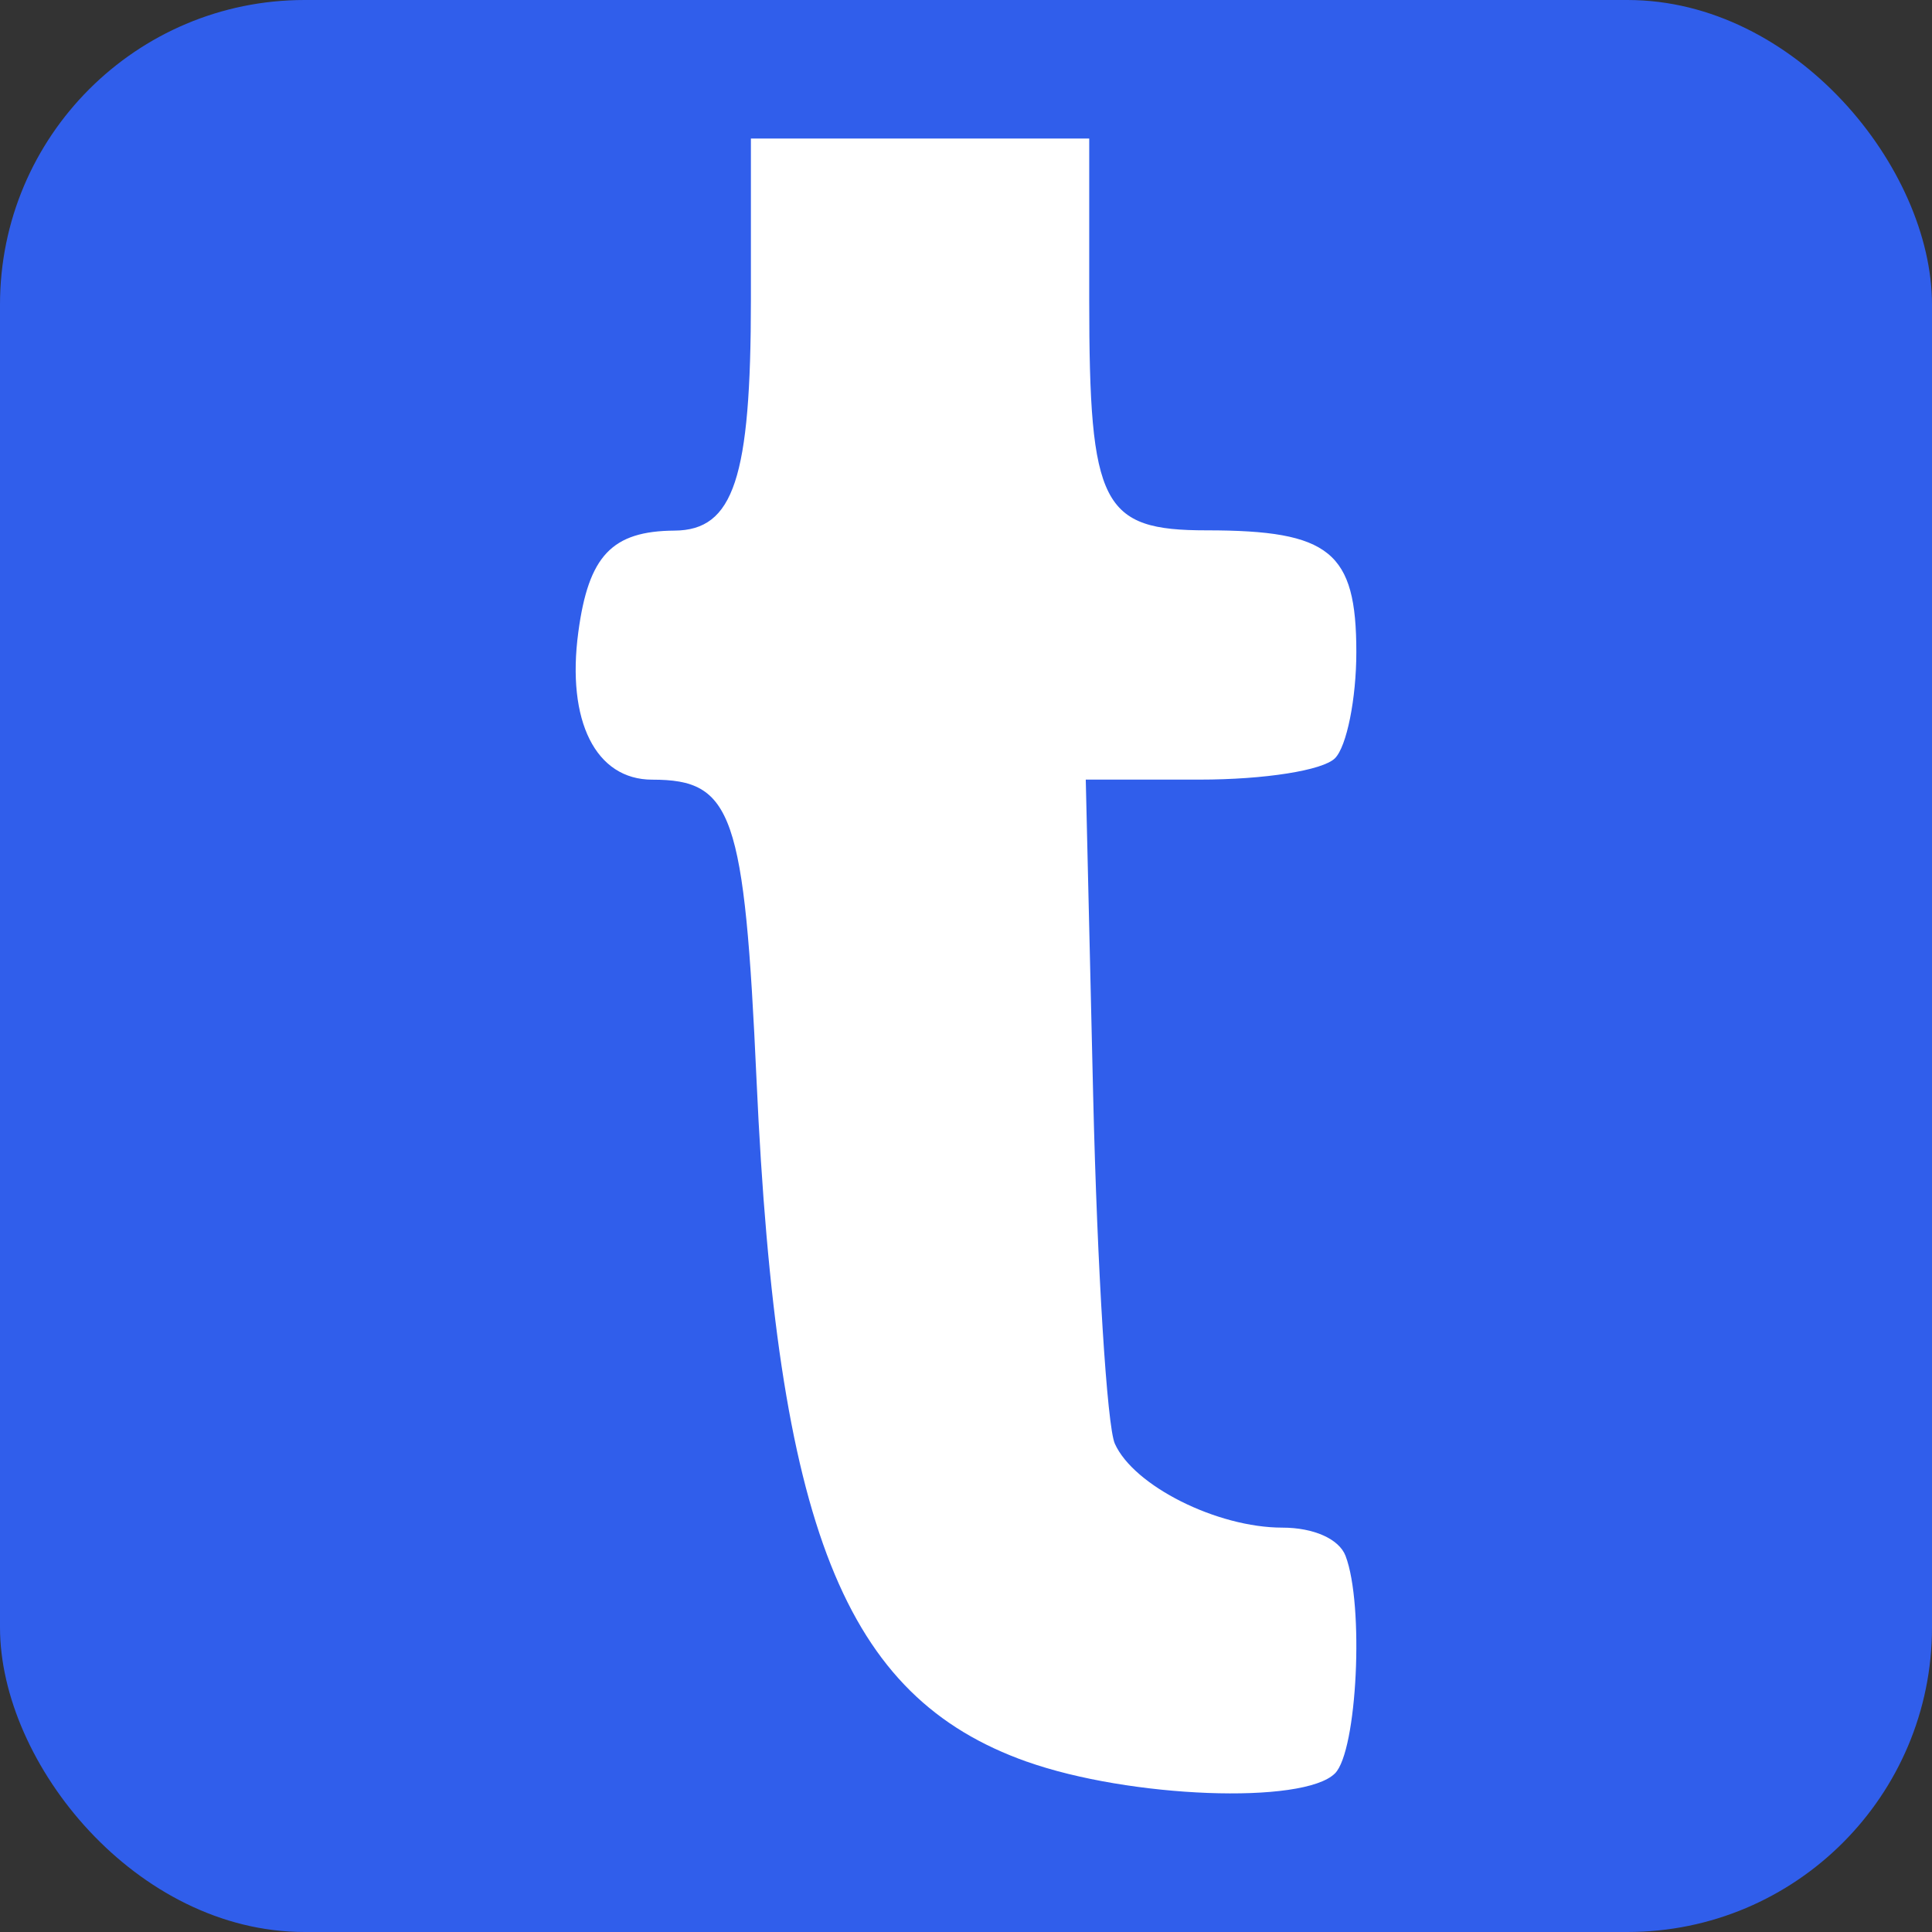 <?xml version="1.0" encoding="UTF-8" standalone="no"?>
<!-- Created with Inkscape (http://www.inkscape.org/) -->

<svg
   width="36.273mm"
   height="36.273mm"
   viewBox="0 0 36.273 36.273"
   version="1.1"
   id="svg1"
   xmlns="http://www.w3.org/2000/svg"
   xmlns:svg="http://www.w3.org/2000/svg">
  <rect x="0" y="0" width="36.273" height="36.273" fill="#333333" stroke="none"/>
  <defs
     id="defs1" />
  <rect
     style="fill:#305eeb;stroke:#305eeb;stroke-width:0;stroke-linecap:round;stroke-linejoin:round;stroke-miterlimit:52.4;paint-order:stroke fill markers"
     id="rect1"
     width="36.273"
     height="36.273"
     x="-2.9138737e-06"
     y="5.9909503e-06"
     ry="5.718" />
  <g
     id="layer1"
     transform="translate(-130.363,-86.864)">
    <g
       id="g5">
      <path
         style="fill:#ffffff;fill-opacity:1;stroke:#305eeb;stroke-width:0;stroke-linecap:round;stroke-linejoin:bevel;paint-order:stroke fill markers"
         d="m 149.643,119.94 c -3.436,-1.219 -4.694,-4.389 -5.076,-12.796 -0.228,-5.015 -0.446,-5.642 -1.958,-5.642 -1.062,0 -1.613,-1.099 -1.388,-2.771 0.192,-1.434 0.631,-1.897 1.807,-1.905 1.11,-0.008 1.433,-0.983 1.433,-4.33 v -3.031 h 3.176 3.176 v 3.031 c 0,3.861 0.237,4.325 2.207,4.325 2.314,0 2.808,0.403 2.808,2.285 0,0.876 -0.181,1.774 -0.401,1.994 -0.228,0.228 -1.322,0.401 -2.54,0.401 h -2.139 l 0.139,5.935 c 0.077,3.264 0.26,6.204 0.407,6.533 0.355,0.792 1.92,1.576 3.144,1.576 0.589,0 1.065,0.212 1.187,0.529 0.353,0.92 0.22,3.668 -0.198,4.085 -0.588,0.588 -3.858,0.464 -5.784,-0.22 z"
         id="path3" />
    </g>
    <path
       style="fill:none;stroke:#305eeb;stroke-width:0;stroke-linecap:round;stroke-linejoin:bevel;paint-order:stroke fill markers"
       d="m 595.08,389.911 c -16.05,-3.491 -21.083,-13.839 -23.126,-47.546 -0.855,-14.111 -1.772,-20.099 -3.314,-21.641 -0.552,-0.552 -2.347,-1.219 -3.989,-1.481 -3.869,-0.619 -5.52,-3.023 -5.446,-7.929 0.085,-5.648 1.332,-7.869 4.919,-8.762 1.675,-0.417 3.543,-1.031 4.151,-1.365 2.085,-1.145 2.864,-5.471 2.907,-16.128 l 0.042,-10.503 h 11.793 11.793 l 0.004,10.135 c 0.004,10.8 0.763,15.235 2.792,16.314 0.692,0.368 3.817,0.907 6.944,1.198 3.128,0.291 6.214,0.915 6.858,1.386 0.645,0.471 1.459,2.131 1.81,3.688 0.625,2.773 -0.019,9.574 -1,10.555 -0.273,0.273 -4.302,0.825 -8.952,1.226 l -8.456,0.73 0.015,12.21 c 0.022,17.939 1.174,33.777 2.616,35.978 1.407,2.148 6.018,4.261 10.76,4.931 1.892,0.267 3.855,0.985 4.361,1.595 1.011,1.219 1.262,10.611 0.359,13.418 -0.301,0.935 -1.37,2.013 -2.375,2.395 -2.539,0.965 -10.07,0.768 -15.464,-0.405 z"
       id="path1"
       transform="scale(0.265)" />
    <path
       style="fill:none;stroke:#305eeb;stroke-width:0;stroke-linecap:round;stroke-linejoin:bevel;paint-order:stroke fill markers"
       d="m 595.08,389.911 c -16.05,-3.491 -21.083,-13.839 -23.126,-47.546 -0.855,-14.111 -1.772,-20.099 -3.314,-21.641 -0.552,-0.552 -2.347,-1.219 -3.989,-1.481 -3.869,-0.619 -5.52,-3.023 -5.446,-7.929 0.085,-5.648 1.332,-7.869 4.919,-8.762 1.675,-0.417 3.543,-1.031 4.151,-1.365 2.085,-1.145 2.864,-5.471 2.907,-16.128 l 0.042,-10.503 h 11.793 11.793 l 0.004,10.135 c 0.004,10.8 0.763,15.235 2.792,16.314 0.692,0.368 3.817,0.907 6.944,1.198 3.128,0.291 6.214,0.915 6.858,1.386 0.645,0.471 1.459,2.131 1.81,3.688 0.625,2.773 -0.019,9.574 -1,10.555 -0.273,0.273 -4.302,0.825 -8.952,1.226 l -8.456,0.73 0.015,12.21 c 0.022,17.939 1.174,33.777 2.616,35.978 1.407,2.148 6.018,4.261 10.76,4.931 1.892,0.267 3.855,0.985 4.361,1.595 1.011,1.219 1.262,10.611 0.359,13.418 -0.301,0.935 -1.37,2.013 -2.375,2.395 -2.539,0.965 -10.07,0.768 -15.464,-0.405 z"
       id="path2"
       transform="scale(0.265)" />
    <path
       style="fill:none;stroke:#305eeb;stroke-width:0;stroke-linecap:round;stroke-linejoin:bevel;paint-order:stroke fill markers"
       d="m 595.08,389.911 c -16.05,-3.491 -21.083,-13.839 -23.126,-47.546 -0.855,-14.111 -1.772,-20.099 -3.314,-21.641 -0.552,-0.552 -2.347,-1.219 -3.989,-1.481 -3.869,-0.619 -5.52,-3.023 -5.446,-7.929 0.085,-5.648 1.332,-7.869 4.919,-8.762 1.675,-0.417 3.543,-1.031 4.151,-1.365 2.085,-1.145 2.864,-5.471 2.907,-16.128 l 0.042,-10.503 h 11.793 11.793 l 0.004,10.135 c 0.004,10.8 0.763,15.235 2.792,16.314 0.692,0.368 3.817,0.907 6.944,1.198 3.128,0.291 6.214,0.915 6.858,1.386 0.645,0.471 1.459,2.131 1.81,3.688 0.625,2.773 -0.019,9.574 -1,10.555 -0.273,0.273 -4.302,0.825 -8.952,1.226 l -8.456,0.73 0.015,12.21 c 0.022,17.939 1.174,33.777 2.616,35.978 1.407,2.148 6.018,4.261 10.76,4.931 1.892,0.267 3.855,0.985 4.361,1.595 1.011,1.219 1.262,10.611 0.359,13.418 -0.301,0.935 -1.37,2.013 -2.375,2.395 -2.539,0.965 -10.07,0.768 -15.464,-0.405 z"
       id="path5"
       transform="scale(0.265)" />
  </g>
</svg>
